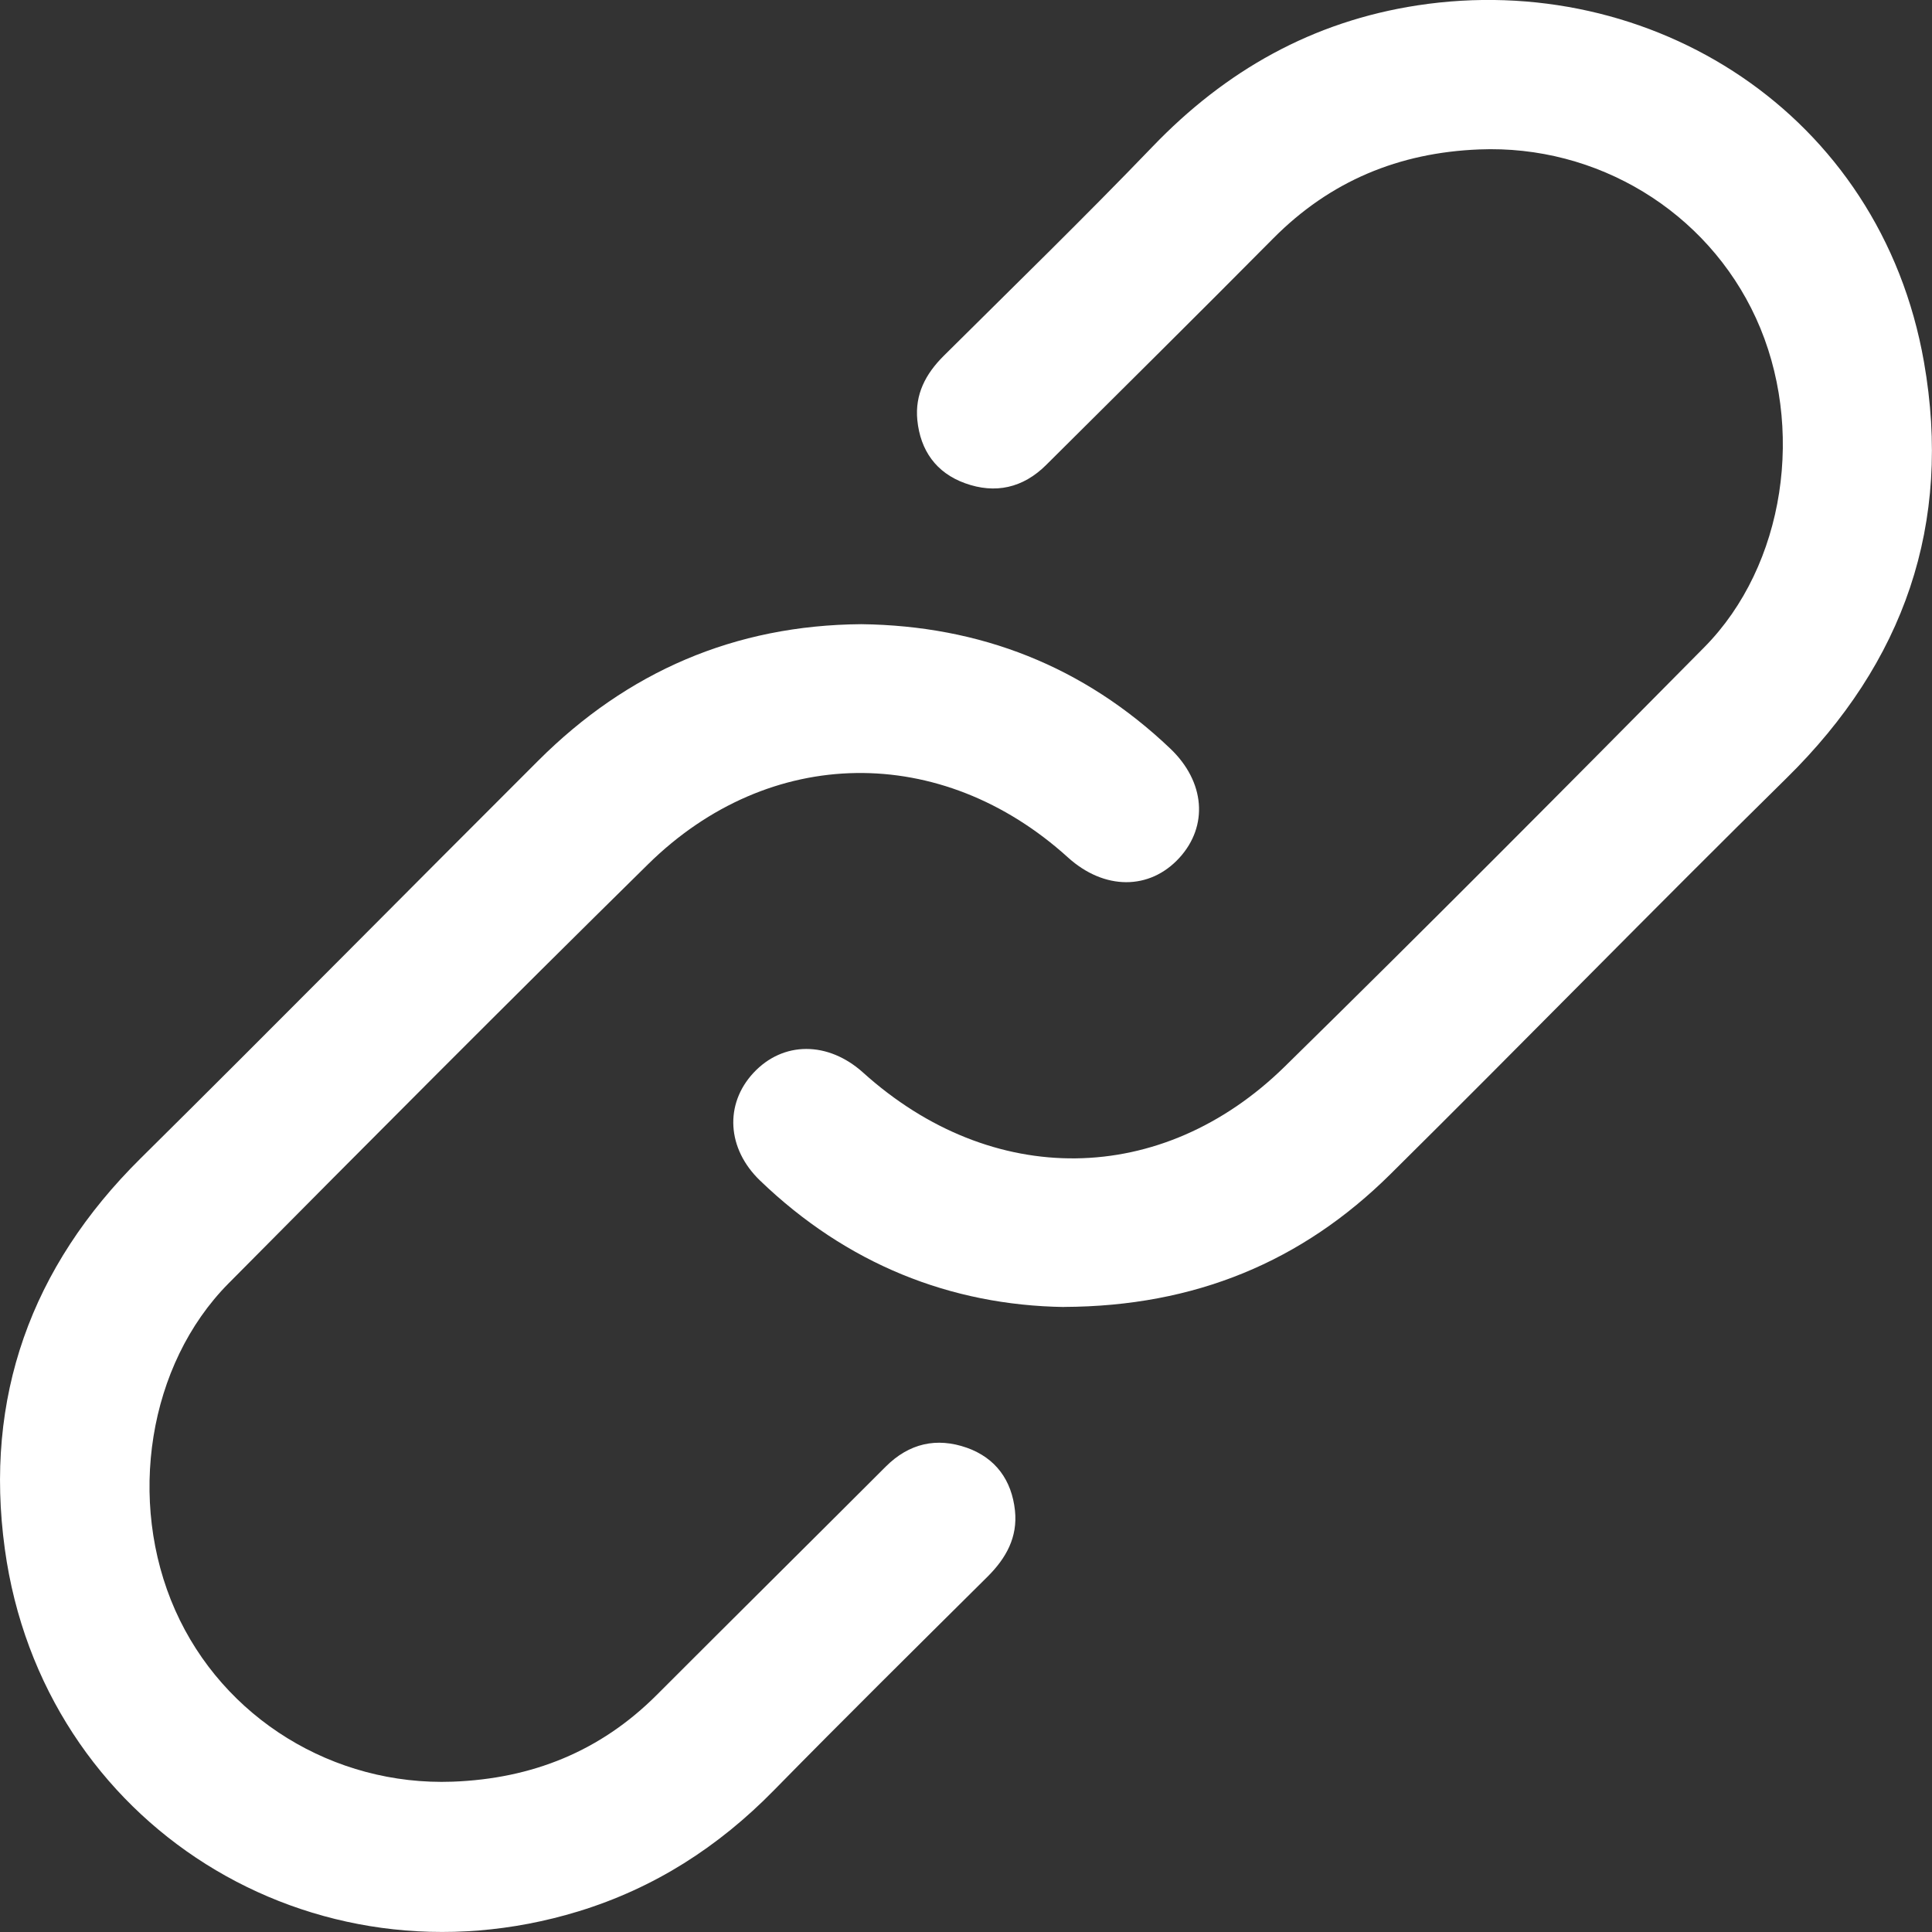 <svg width="26" height="26" viewBox="0 0 26 26" fill="none" xmlns="http://www.w3.org/2000/svg">
<rect x="0" y="0" width="26" height="26" fill="#333333" stroke="none"/>
<g clip-path="url(#clip0_787_1842)">
<path d="M14.319 17.589C12.793 17.566 11.395 17.01 10.23 15.889C9.781 15.459 9.749 14.859 10.139 14.439C10.537 14.01 11.143 14.009 11.616 14.435C13.346 15.995 15.633 15.979 17.291 14.352C19.189 12.49 21.065 10.602 22.936 8.71C24.024 7.61 24.301 5.744 23.631 4.281C22.971 2.841 21.491 1.946 19.905 2.011C18.825 2.054 17.902 2.436 17.137 3.206C16.124 4.228 15.1 5.241 14.079 6.257C13.767 6.568 13.393 6.65 12.987 6.503C12.599 6.363 12.386 6.063 12.345 5.654C12.311 5.308 12.456 5.032 12.699 4.79C13.639 3.856 14.589 2.932 15.507 1.977C16.494 0.948 17.665 0.288 19.077 0.072C22.211 -0.407 25.304 1.518 25.892 4.872C26.274 7.051 25.628 8.913 24.044 10.47C22.251 12.234 20.496 14.035 18.709 15.804C17.523 16.978 16.084 17.581 14.319 17.588V17.589Z" fill="white"/>
<path d="M11.591 8.4C13.193 8.42 14.585 8.967 15.748 10.073C16.219 10.521 16.263 11.116 15.871 11.545C15.47 11.983 14.86 11.981 14.372 11.539C12.669 9.997 10.356 10.021 8.721 11.631C6.825 13.497 4.948 15.383 3.075 17.272C1.992 18.365 1.706 20.201 2.358 21.67C3.004 23.124 4.49 24.036 6.092 23.977C7.16 23.937 8.08 23.569 8.839 22.809C9.864 21.783 10.895 20.762 11.92 19.737C12.233 19.424 12.604 19.34 13.011 19.483C13.399 19.621 13.615 19.919 13.659 20.328C13.697 20.688 13.54 20.969 13.29 21.218C12.328 22.173 11.363 23.127 10.413 24.095C9.668 24.855 8.806 25.409 7.785 25.722C4.198 26.819 0.573 24.555 0.065 20.846C-0.215 18.81 0.416 17.05 1.89 15.591C3.684 13.815 5.458 12.018 7.245 10.235C8.444 9.038 9.888 8.413 11.59 8.4H11.591Z" fill="white"/>
</g>
<defs>
<clipPath id="clip0_787_1842">
<rect width="26" height="26" fill="white"/>
</clipPath>
</defs>
</svg>
